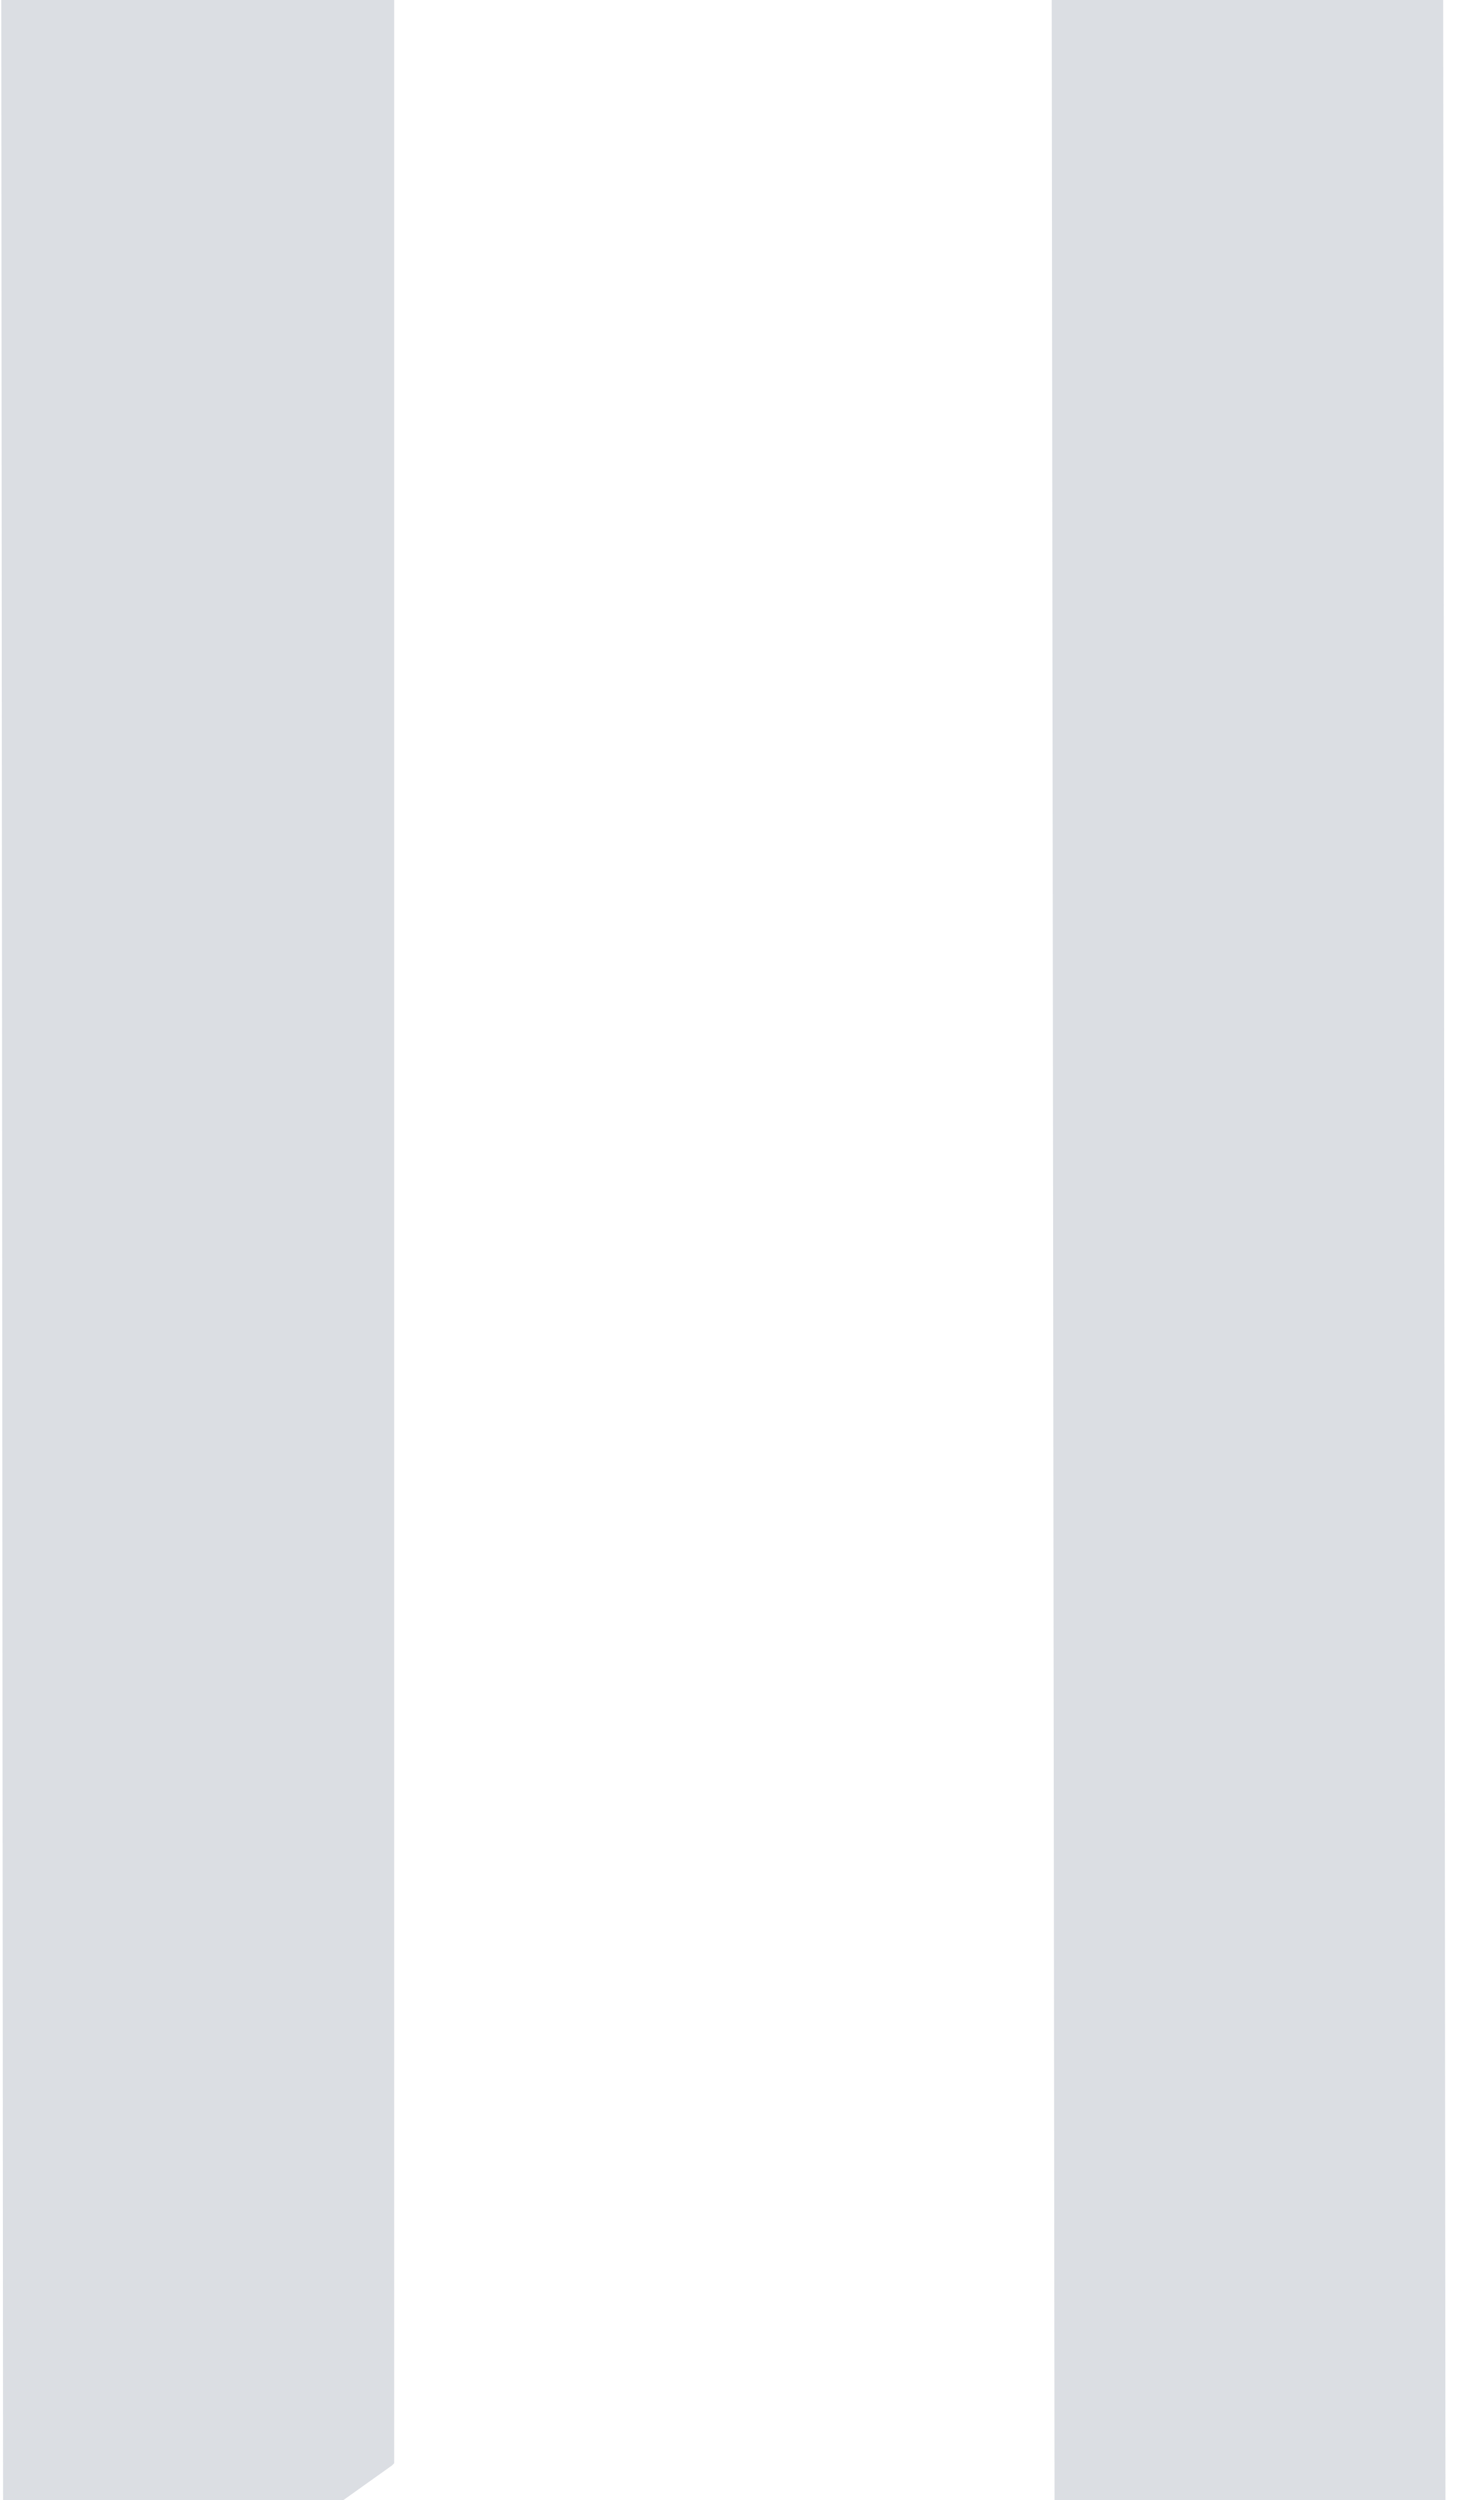 <svg xmlns="http://www.w3.org/2000/svg" width="95" height="163" viewBox="0 0 95 163" fill="none"><path opacity="0.2" d="M68.817 213.626L68.526 -42.295L25.702 -11.573V160.442V160.587L25.556 160.732L0.94 178.266L0.212 178.846V177.977L0.066 -24.47V-24.615L0.358 -24.76L93.287 -91.276L94.016 -91.711V-90.841L94.307 226.523V226.668L94.161 226.813L1.086 292.894L0.358 293.474V292.604V262.462V262.172L0.503 262.027L25.12 244.782V244.927L68.817 213.626Z" fill="#4D5C73"></path></svg>